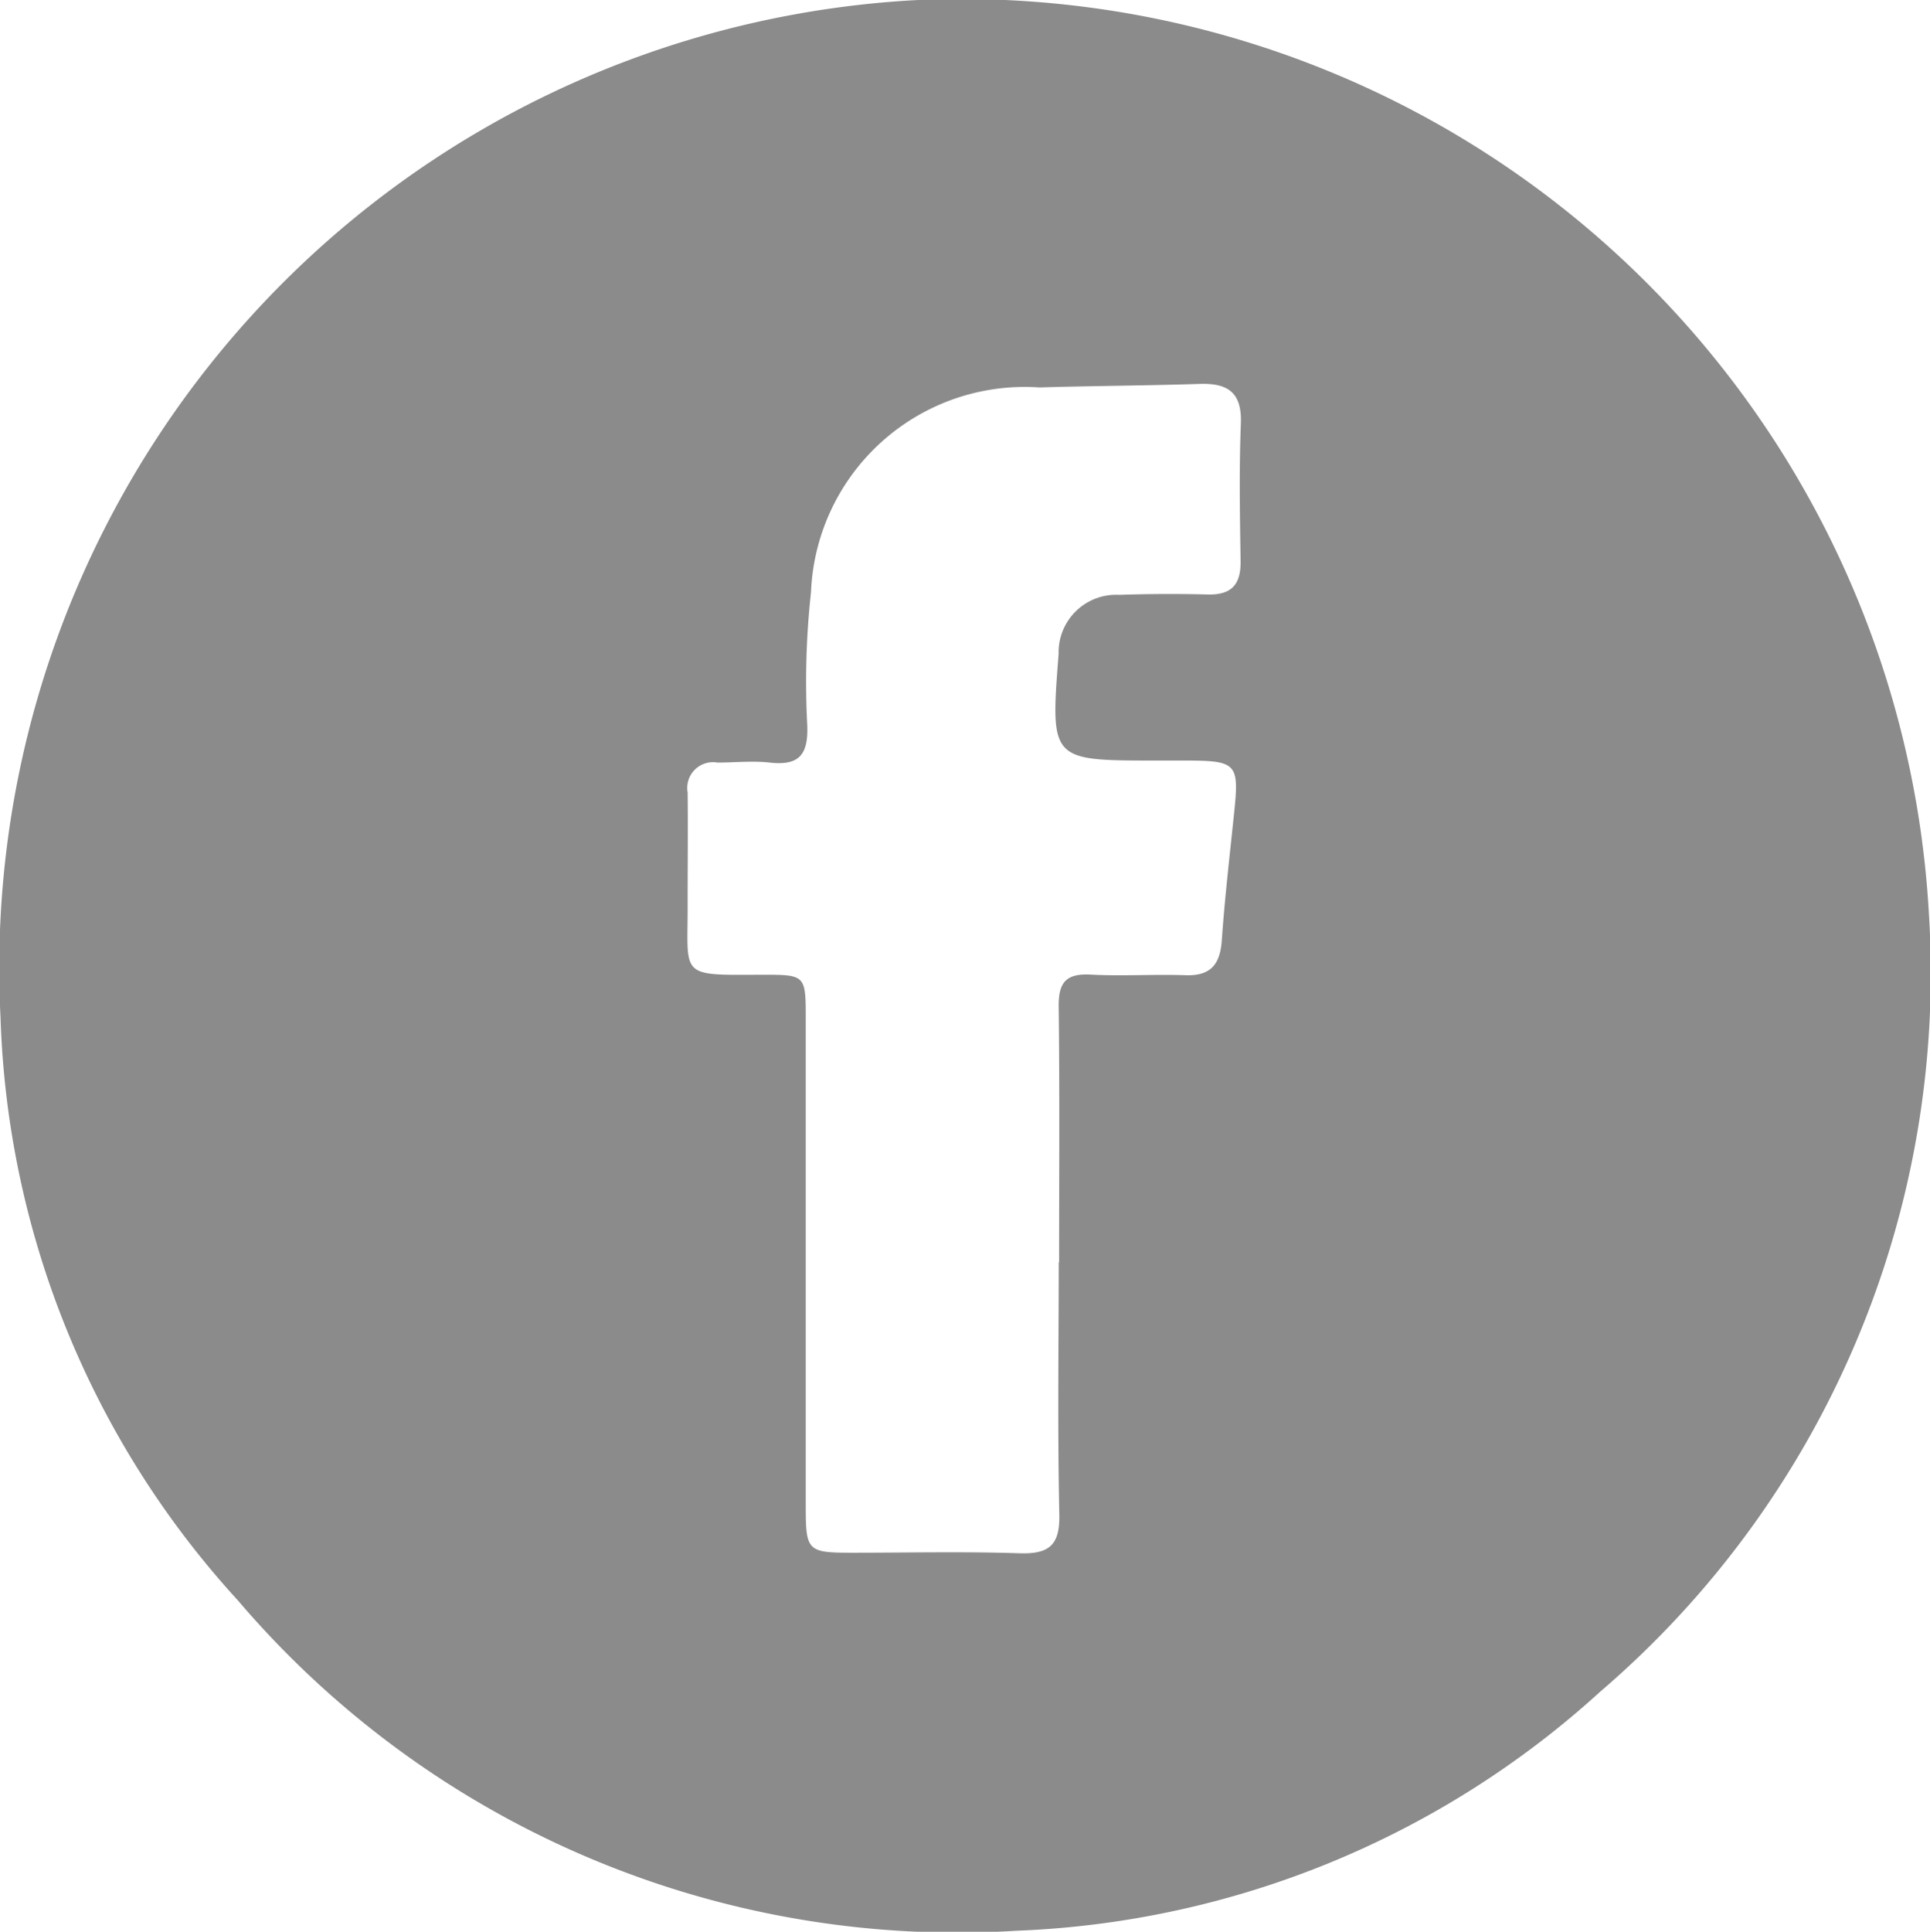 <?xml version="1.0" encoding="UTF-8"?> <svg xmlns="http://www.w3.org/2000/svg" id="Composant_34_1" data-name="Composant 34 – 1" width="35.934" height="35.958" viewBox="0 0 35.934 35.958"><path id="Tracé_168" data-name="Tracé 168" d="M17,404.272A18.034,18.034,0,0,1,35.915,421.3,17.6,17.6,0,0,1,29.8,435.751a17.111,17.111,0,0,1-10.886,4.456,17.6,17.6,0,0,1-14.488-6.153A16.847,16.847,0,0,1,.01,423.212,18.043,18.043,0,0,1,17,404.272m2.719,23.49c0-1.585.012-3.169-.008-4.754-.006-.446.13-.623.591-.6.587.033,1.178-.009,1.767.012.471.017.647-.2.679-.647.055-.788.147-1.574.228-2.36.1-.941.055-.987-.92-.989H21.51c-1.954,0-1.954,0-1.8-1.984a1.071,1.071,0,0,1,1.13-1.1c.548-.019,1.1-.021,1.645-.007.445.012.62-.187.613-.623-.013-.853-.028-1.707.005-2.559.022-.576-.239-.755-.766-.738-.994.033-1.989.036-2.983.066A3.982,3.982,0,0,0,15.1,415.29a15.292,15.292,0,0,0-.069,2.492c.017.543-.161.74-.7.68-.321-.036-.649,0-.974,0a.479.479,0,0,0-.554.556c.007.67,0,1.341,0,2.011.01,1.429-.2,1.39,1.377,1.382.821,0,.822,0,.822.83q0,4.541,0,9.081c0,.817.038.848.868.848,1.036,0,2.073-.024,3.108.01.547.018.758-.143.745-.721-.034-1.564-.012-3.128-.011-4.693" transform="translate(0 -404.267)" fill="#8b8b8b"></path></svg> 
